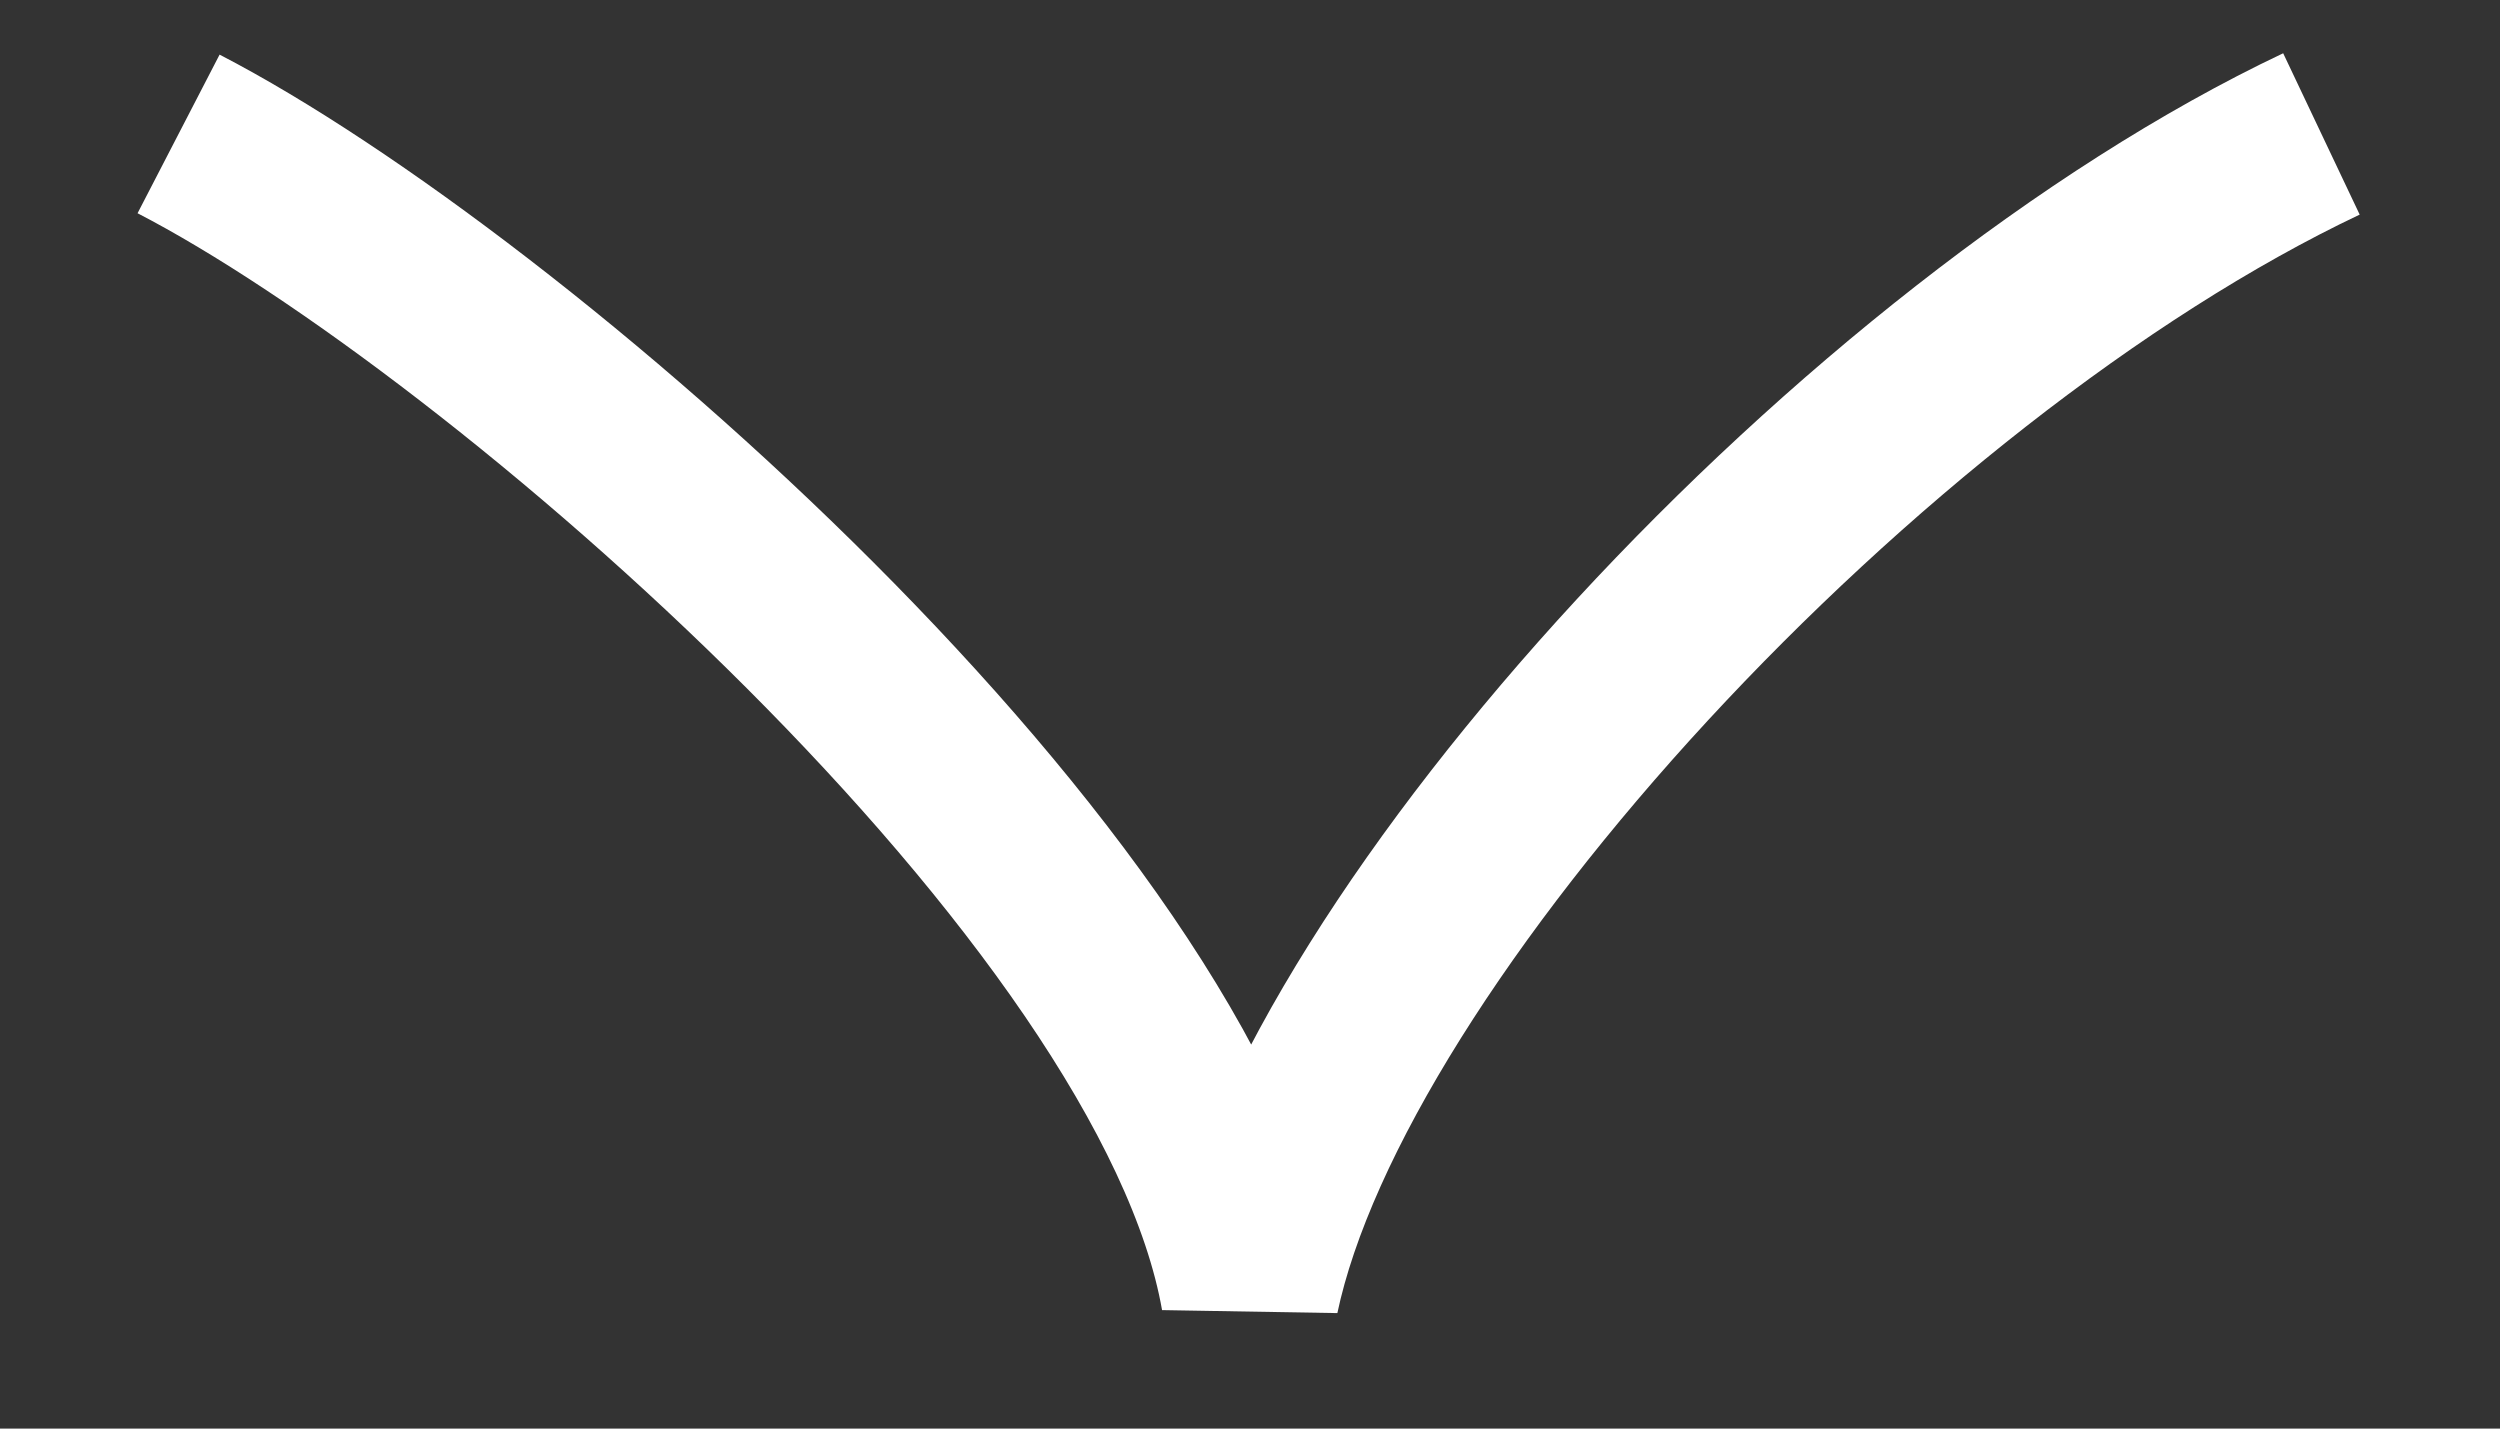 <svg width="14" height="8" viewBox="0 0 14 8" fill="none" xmlns="http://www.w3.org/2000/svg">
<rect x="0" y="0" width="14" height="8" fill="#333333" stroke="none"/>
<path d="M1 0.75C2.833 1.698 6.6 4.975 7 7.25C7.429 5.219 10.429 1.969 13 0.75" stroke="white"/>
</svg>
